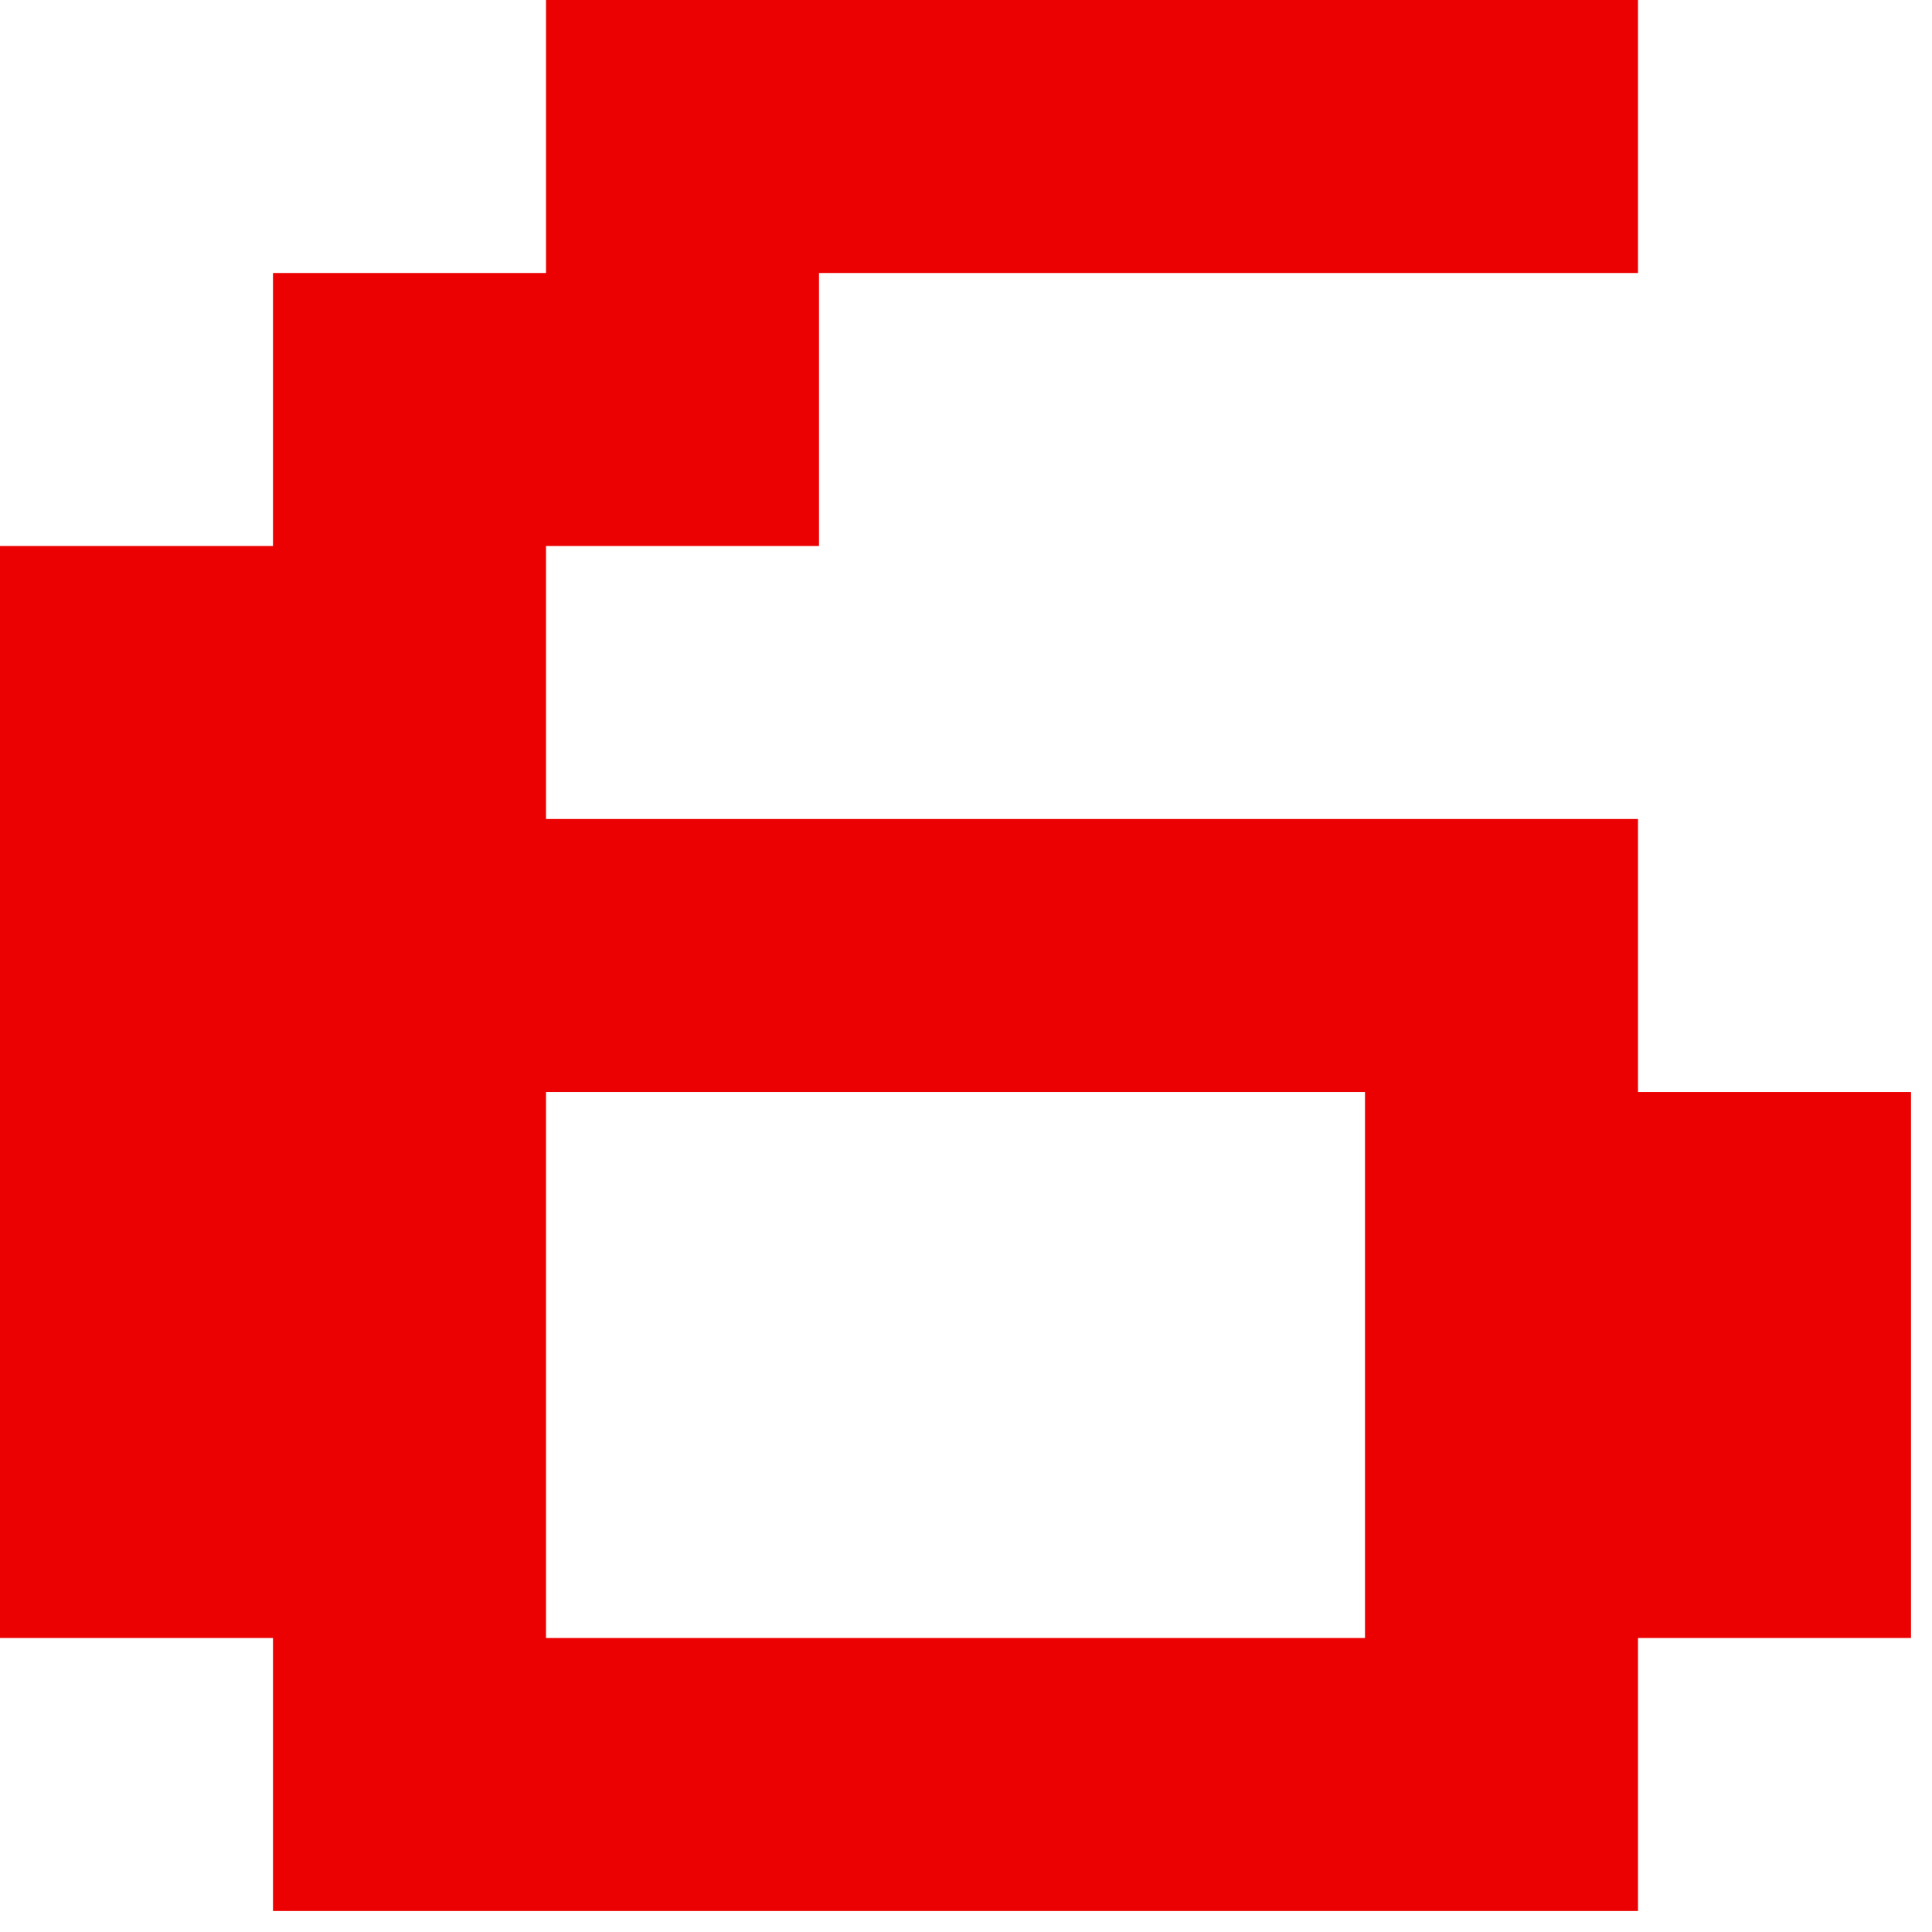 <?xml version="1.0" encoding="UTF-8"?> <svg xmlns="http://www.w3.org/2000/svg" xmlns:xlink="http://www.w3.org/1999/xlink" width="46px" height="46px" viewBox="0 0 46 46"> <!-- Generator: Sketch 52.2 (67145) - http://www.bohemiancoding.com/sketch --> <title>6</title> <desc>Created with Sketch.</desc> <g id="Page-1" stroke="none" stroke-width="1" fill="none" fill-rule="evenodd"> <g id="web1920" transform="translate(-1028, -1294)" fill="#EB0101"> <g id="Group-6-Copy-2" transform="translate(1028, 1293)"> <path d="M13,1 L39,1 L39,7.5 L19.5,7.5 L19.5,14 L13,14 L13,20.5 L39,20.5 L39,27 L45.5,27 L45.5,40 L39,40 L39,46.5 L6.5,46.5 L6.5,40 L0,40 L0,14 L6.5,14 L6.5,7.5 L13,7.5 L13,1 Z M32.5,27 L13,27 L13,40 L32.5,40 L32.5,27 Z" id="6"></path> </g> </g> </g> </svg> 